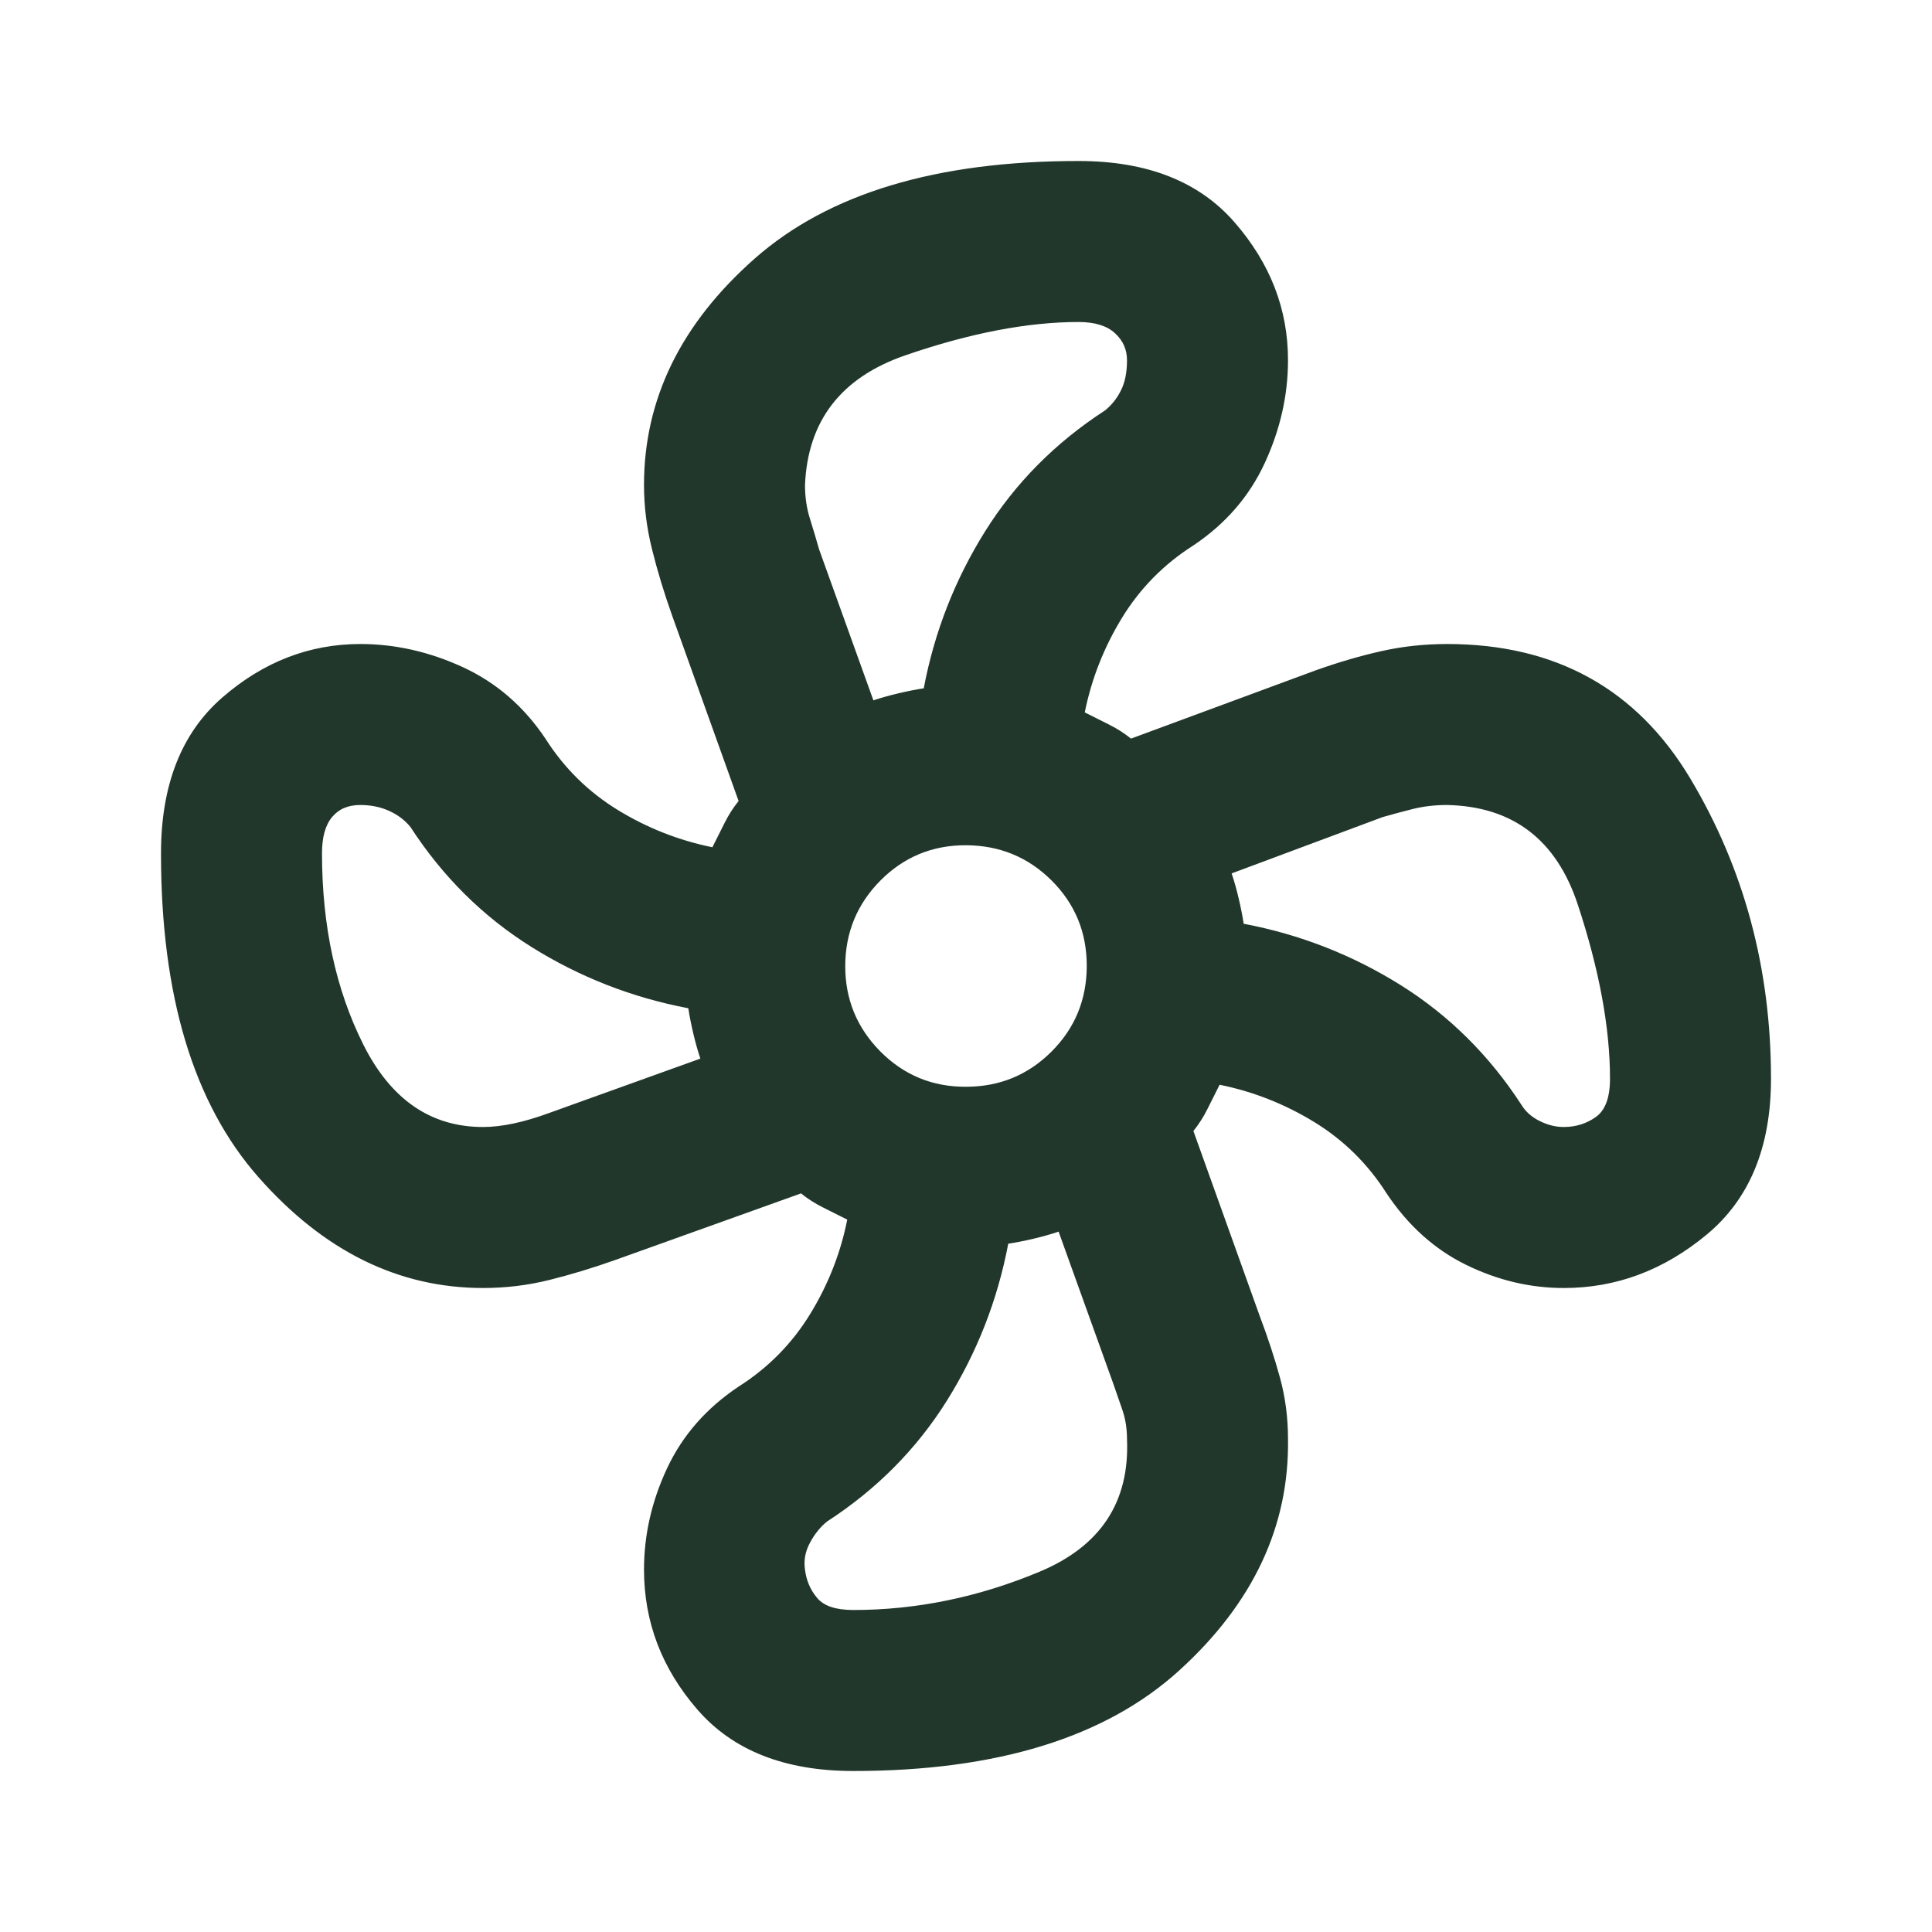 <svg width="30" height="30" viewBox="0 0 30 30" fill="none" xmlns="http://www.w3.org/2000/svg">
<path d="M13.25 27.5C12.188 27.5 11.38 27.182 10.829 26.546C10.277 25.91 10.001 25.187 10 24.375C10 23.833 10.12 23.307 10.36 22.796C10.6 22.285 10.97 21.864 11.469 21.531C11.927 21.24 12.297 20.865 12.579 20.406C12.86 19.948 13.053 19.458 13.156 18.938L12.781 18.75C12.656 18.688 12.542 18.615 12.438 18.531L9.562 19.562C9.208 19.688 8.865 19.792 8.531 19.875C8.198 19.958 7.854 20 7.5 20C6.188 20 5.026 19.427 4.015 18.281C3.004 17.135 2.499 15.458 2.5 13.25C2.5 12.188 2.818 11.38 3.454 10.829C4.09 10.277 4.803 10.001 5.594 10C6.135 10 6.667 10.12 7.188 10.36C7.708 10.6 8.135 10.97 8.469 11.469C8.76 11.927 9.135 12.297 9.594 12.578C10.052 12.858 10.542 13.051 11.062 13.156L11.25 12.781C11.312 12.656 11.385 12.542 11.469 12.438L10.438 9.562C10.312 9.208 10.208 8.865 10.125 8.531C10.042 8.198 10 7.865 10 7.531C10 6.198 10.573 5.026 11.719 4.015C12.865 3.004 14.542 2.499 16.75 2.5C17.812 2.5 18.62 2.818 19.172 3.454C19.725 4.09 20.001 4.803 20 5.594C20 6.135 19.88 6.667 19.64 7.188C19.4 7.708 19.03 8.135 18.531 8.469C18.073 8.76 17.703 9.135 17.422 9.594C17.142 10.052 16.949 10.542 16.844 11.062L17.219 11.25C17.344 11.312 17.458 11.385 17.562 11.469L20.438 10.406C20.792 10.281 21.13 10.182 21.454 10.11C21.777 10.037 22.115 10.001 22.469 10C24.156 10 25.417 10.698 26.25 12.094C27.083 13.49 27.5 15.042 27.5 16.75C27.5 17.812 27.167 18.62 26.5 19.172C25.833 19.725 25.094 20.001 24.281 20C23.76 20 23.255 19.88 22.765 19.64C22.275 19.4 21.864 19.03 21.531 18.531C21.24 18.073 20.865 17.703 20.406 17.422C19.948 17.142 19.458 16.949 18.938 16.844L18.75 17.219C18.688 17.344 18.615 17.458 18.531 17.562L19.562 20.438C19.688 20.771 19.792 21.089 19.875 21.391C19.958 21.694 20 22.011 20 22.344C20.021 23.698 19.458 24.896 18.312 25.938C17.167 26.979 15.479 27.5 13.25 27.5ZM15 16.875C15.521 16.875 15.963 16.693 16.328 16.329C16.692 15.965 16.874 15.522 16.875 15C16.876 14.478 16.694 14.036 16.329 13.672C15.964 13.309 15.521 13.127 15 13.125C14.479 13.123 14.037 13.306 13.672 13.672C13.308 14.039 13.126 14.482 13.125 15C13.124 15.518 13.307 15.961 13.672 16.329C14.038 16.696 14.481 16.878 15 16.875ZM13.562 10.875C13.688 10.833 13.818 10.797 13.954 10.765C14.09 10.733 14.22 10.707 14.344 10.688C14.51 9.812 14.828 9 15.297 8.25C15.767 7.5 16.386 6.875 17.156 6.375C17.26 6.292 17.344 6.188 17.406 6.062C17.469 5.938 17.5 5.781 17.5 5.594C17.5 5.427 17.438 5.287 17.312 5.173C17.188 5.058 17 5.001 16.75 5C15.958 5 15.062 5.172 14.062 5.516C13.062 5.86 12.542 6.532 12.5 7.531C12.5 7.719 12.526 7.896 12.579 8.062C12.631 8.229 12.678 8.385 12.719 8.531L13.562 10.875ZM7.5 17.5C7.792 17.5 8.135 17.427 8.531 17.281L10.875 16.438C10.833 16.312 10.797 16.182 10.765 16.046C10.733 15.91 10.707 15.78 10.688 15.656C9.812 15.49 9 15.172 8.25 14.703C7.5 14.233 6.875 13.614 6.375 12.844C6.292 12.74 6.183 12.656 6.048 12.594C5.912 12.531 5.761 12.5 5.594 12.5C5.406 12.5 5.26 12.562 5.156 12.688C5.052 12.812 5 13 5 13.25C5 14.375 5.214 15.365 5.641 16.219C6.069 17.073 6.688 17.5 7.5 17.5ZM13.25 25C14.229 25 15.193 24.802 16.141 24.406C17.09 24.01 17.543 23.323 17.5 22.344C17.5 22.177 17.474 22.021 17.422 21.875C17.371 21.729 17.324 21.594 17.281 21.469L16.438 19.125C16.312 19.167 16.183 19.203 16.047 19.235C15.912 19.267 15.782 19.293 15.656 19.312C15.49 20.188 15.172 21 14.703 21.75C14.233 22.5 13.614 23.125 12.844 23.625C12.74 23.708 12.651 23.818 12.578 23.954C12.504 24.09 12.478 24.23 12.5 24.375C12.521 24.542 12.583 24.688 12.688 24.812C12.792 24.938 12.979 25 13.25 25ZM24.281 17.5C24.469 17.5 24.635 17.448 24.781 17.344C24.927 17.24 25 17.042 25 16.75C25 15.958 24.833 15.057 24.5 14.047C24.167 13.037 23.49 12.522 22.469 12.5C22.281 12.5 22.104 12.521 21.938 12.562C21.771 12.604 21.615 12.646 21.469 12.688L19.125 13.562C19.167 13.688 19.203 13.818 19.235 13.954C19.267 14.09 19.293 14.22 19.312 14.344C20.188 14.51 21 14.828 21.75 15.297C22.5 15.767 23.125 16.386 23.625 17.156C23.688 17.26 23.781 17.344 23.906 17.406C24.031 17.469 24.156 17.5 24.281 17.5Z" fill="#22372B"/>
</svg>
